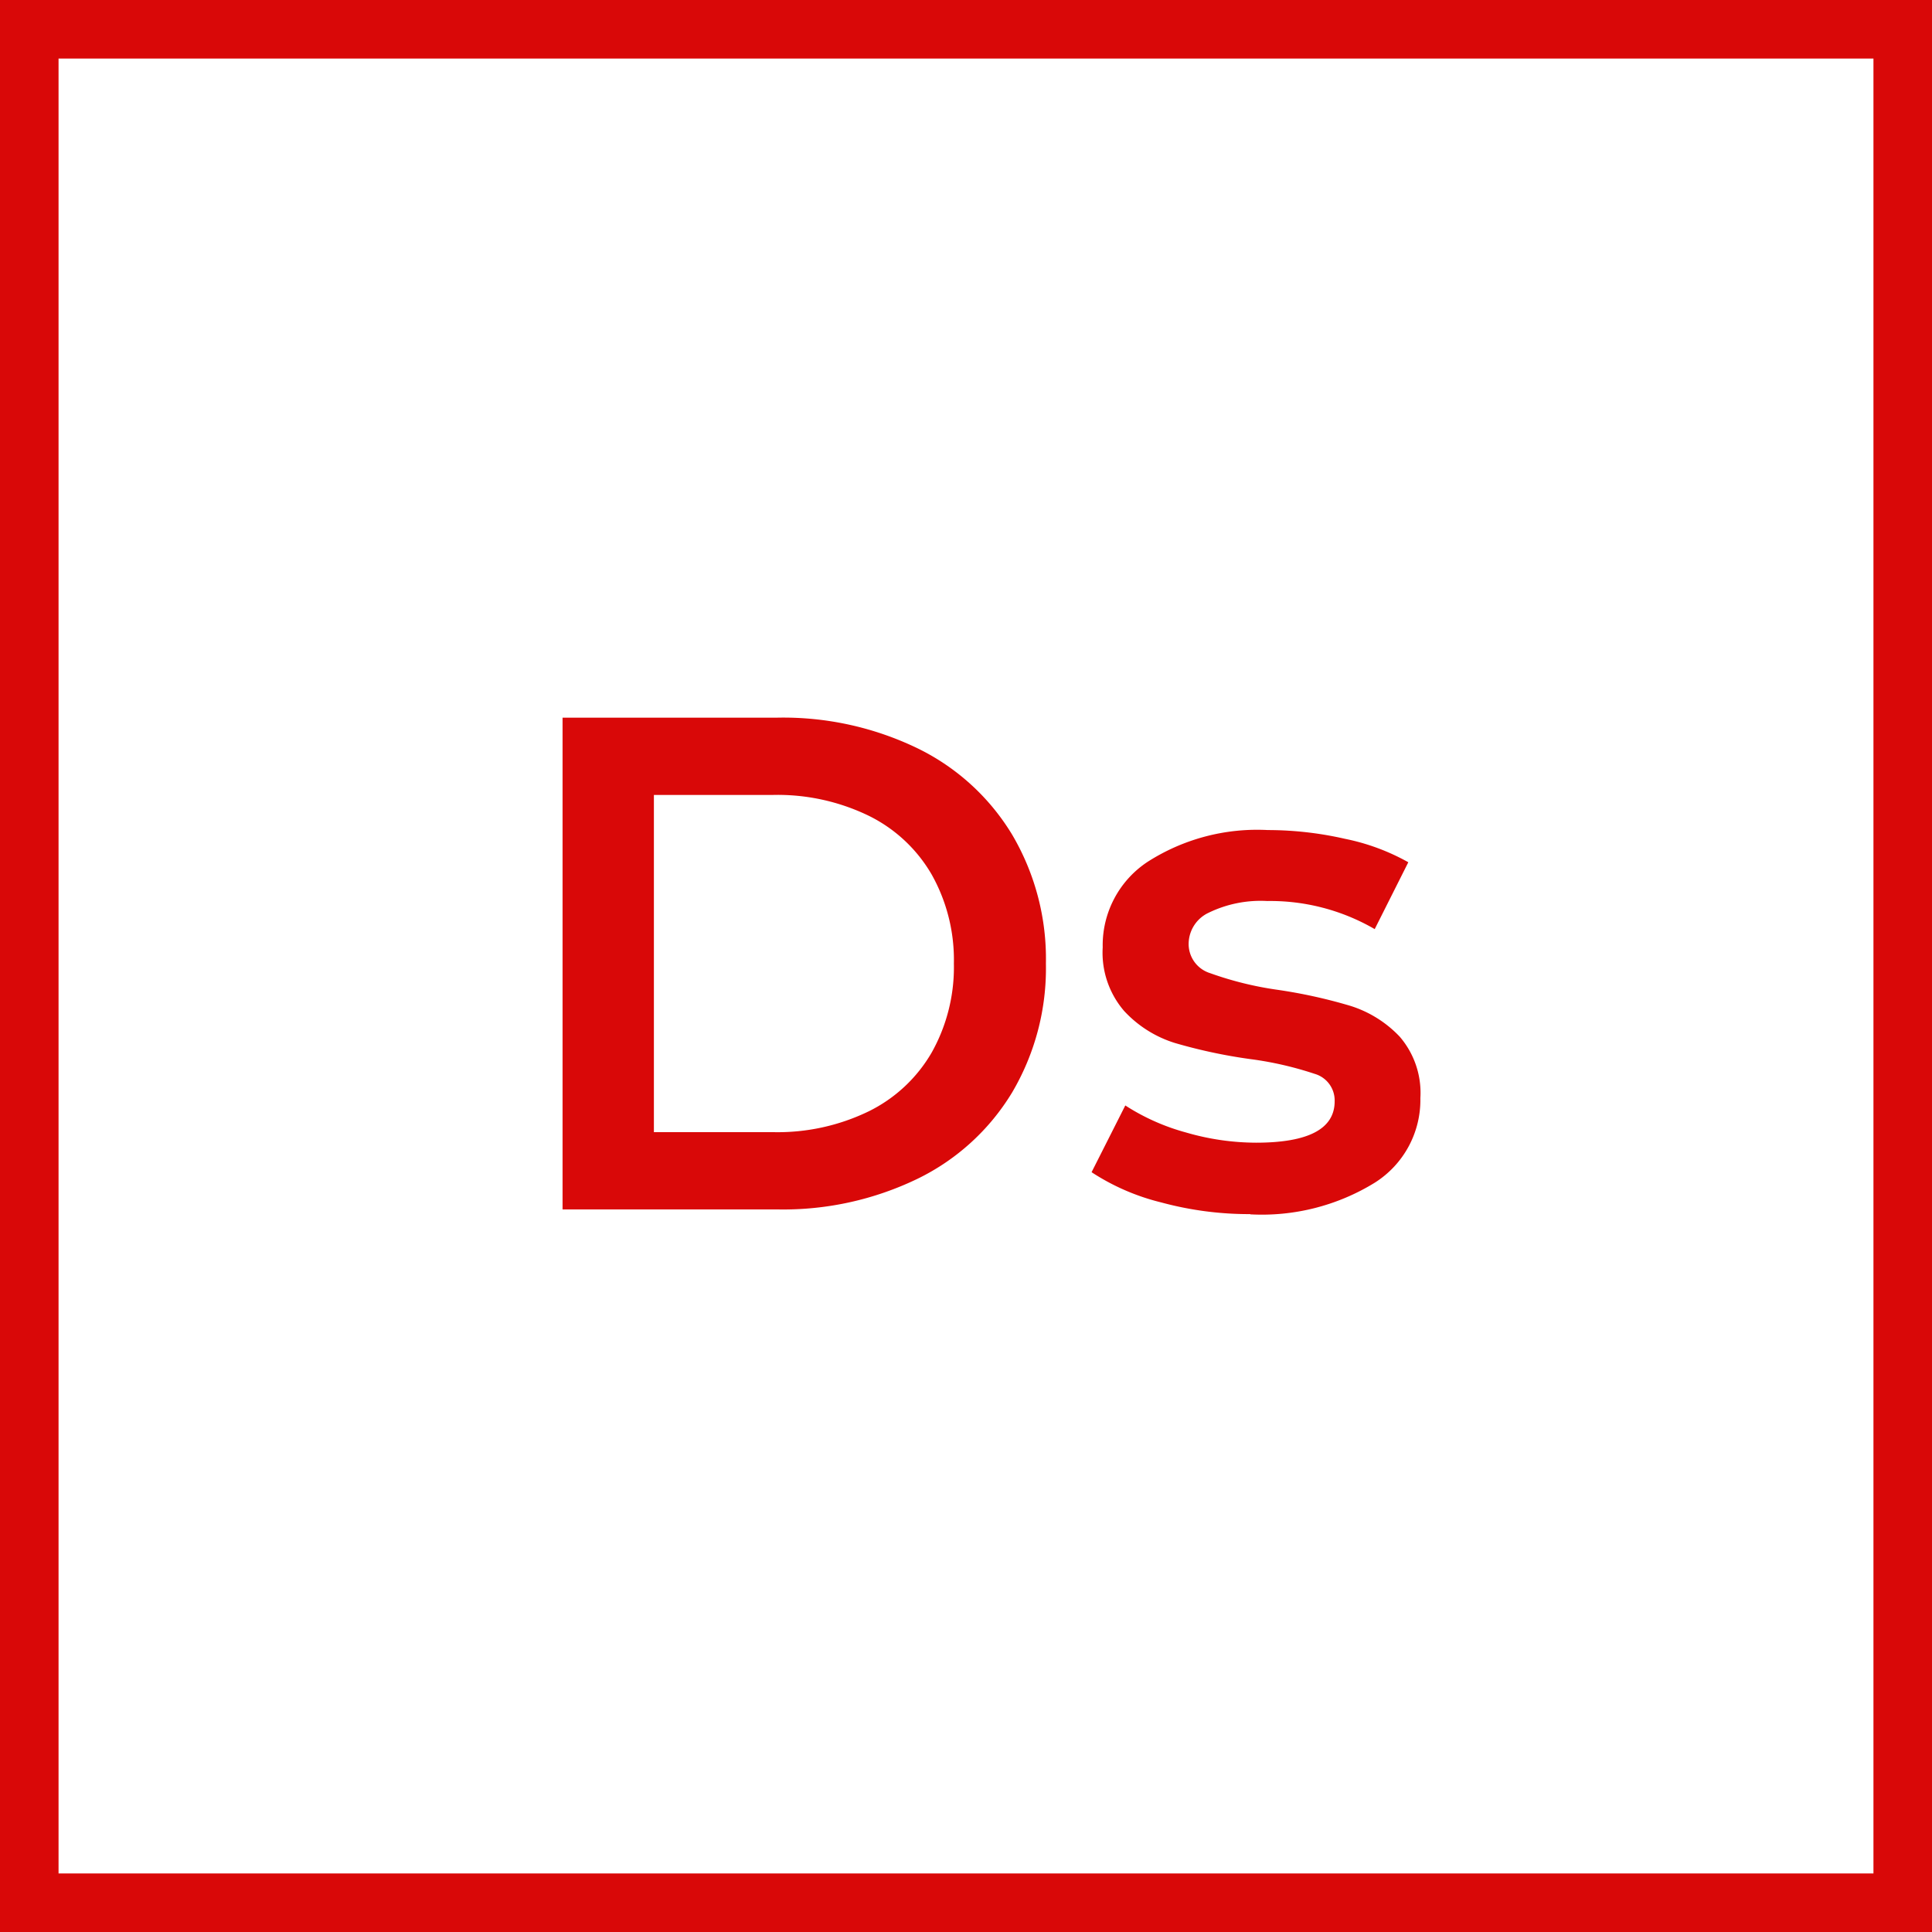 <svg xmlns="http://www.w3.org/2000/svg" width="33" height="33" viewBox="0 0 33 33">
  <g id="Group_1485" data-name="Group 1485" transform="translate(3207.5 -192.58)">
    <path id="Path_1766" data-name="Path 1766" d="M1.128-8.4H4.8a5.269,5.269,0,0,1,2.388.522A3.863,3.863,0,0,1,8.808-6.4a4.176,4.176,0,0,1,.576,2.2A4.176,4.176,0,0,1,8.808-2,3.863,3.863,0,0,1,7.188-.522,5.269,5.269,0,0,1,4.8,0H1.128Zm3.6,7.08a3.565,3.565,0,0,0,1.626-.354,2.533,2.533,0,0,0,1.08-1.008A2.979,2.979,0,0,0,7.812-4.2a2.979,2.979,0,0,0-.378-1.518,2.533,2.533,0,0,0-1.08-1.008A3.565,3.565,0,0,0,4.728-7.08H2.688v5.76Zm8.148,1.4a5.737,5.737,0,0,1-1.524-.2,3.835,3.835,0,0,1-1.188-.516l.576-1.14a3.7,3.7,0,0,0,1.038.462,4.312,4.312,0,0,0,1.194.174q1.344,0,1.344-.708a.473.473,0,0,0-.342-.468,5.9,5.9,0,0,0-1.1-.252,8.908,8.908,0,0,1-1.29-.276,1.98,1.98,0,0,1-.864-.546,1.525,1.525,0,0,1-.366-1.086,1.707,1.707,0,0,1,.762-1.458,3.468,3.468,0,0,1,2.058-.546,5.939,5.939,0,0,1,1.32.15,3.7,3.7,0,0,1,1.08.4L15-4.788a3.553,3.553,0,0,0-1.836-.48,2.035,2.035,0,0,0-1,.2.591.591,0,0,0-.342.522.521.521,0,0,0,.366.51,5.816,5.816,0,0,0,1.134.282,8.75,8.75,0,0,1,1.26.276,1.972,1.972,0,0,1,.846.528A1.472,1.472,0,0,1,15.78-1.9,1.671,1.671,0,0,1,15-.456,3.678,3.678,0,0,1,12.876.084Z" transform="translate(-3199.019 213.238)" fill="#d90808"/>
    <rect id="Rectangle_1214" data-name="Rectangle 1214" width="32" height="32" transform="translate(-3207 193.08)" fill="none" stroke="#d90808" stroke-width="1"/>
  </g>
</svg>
